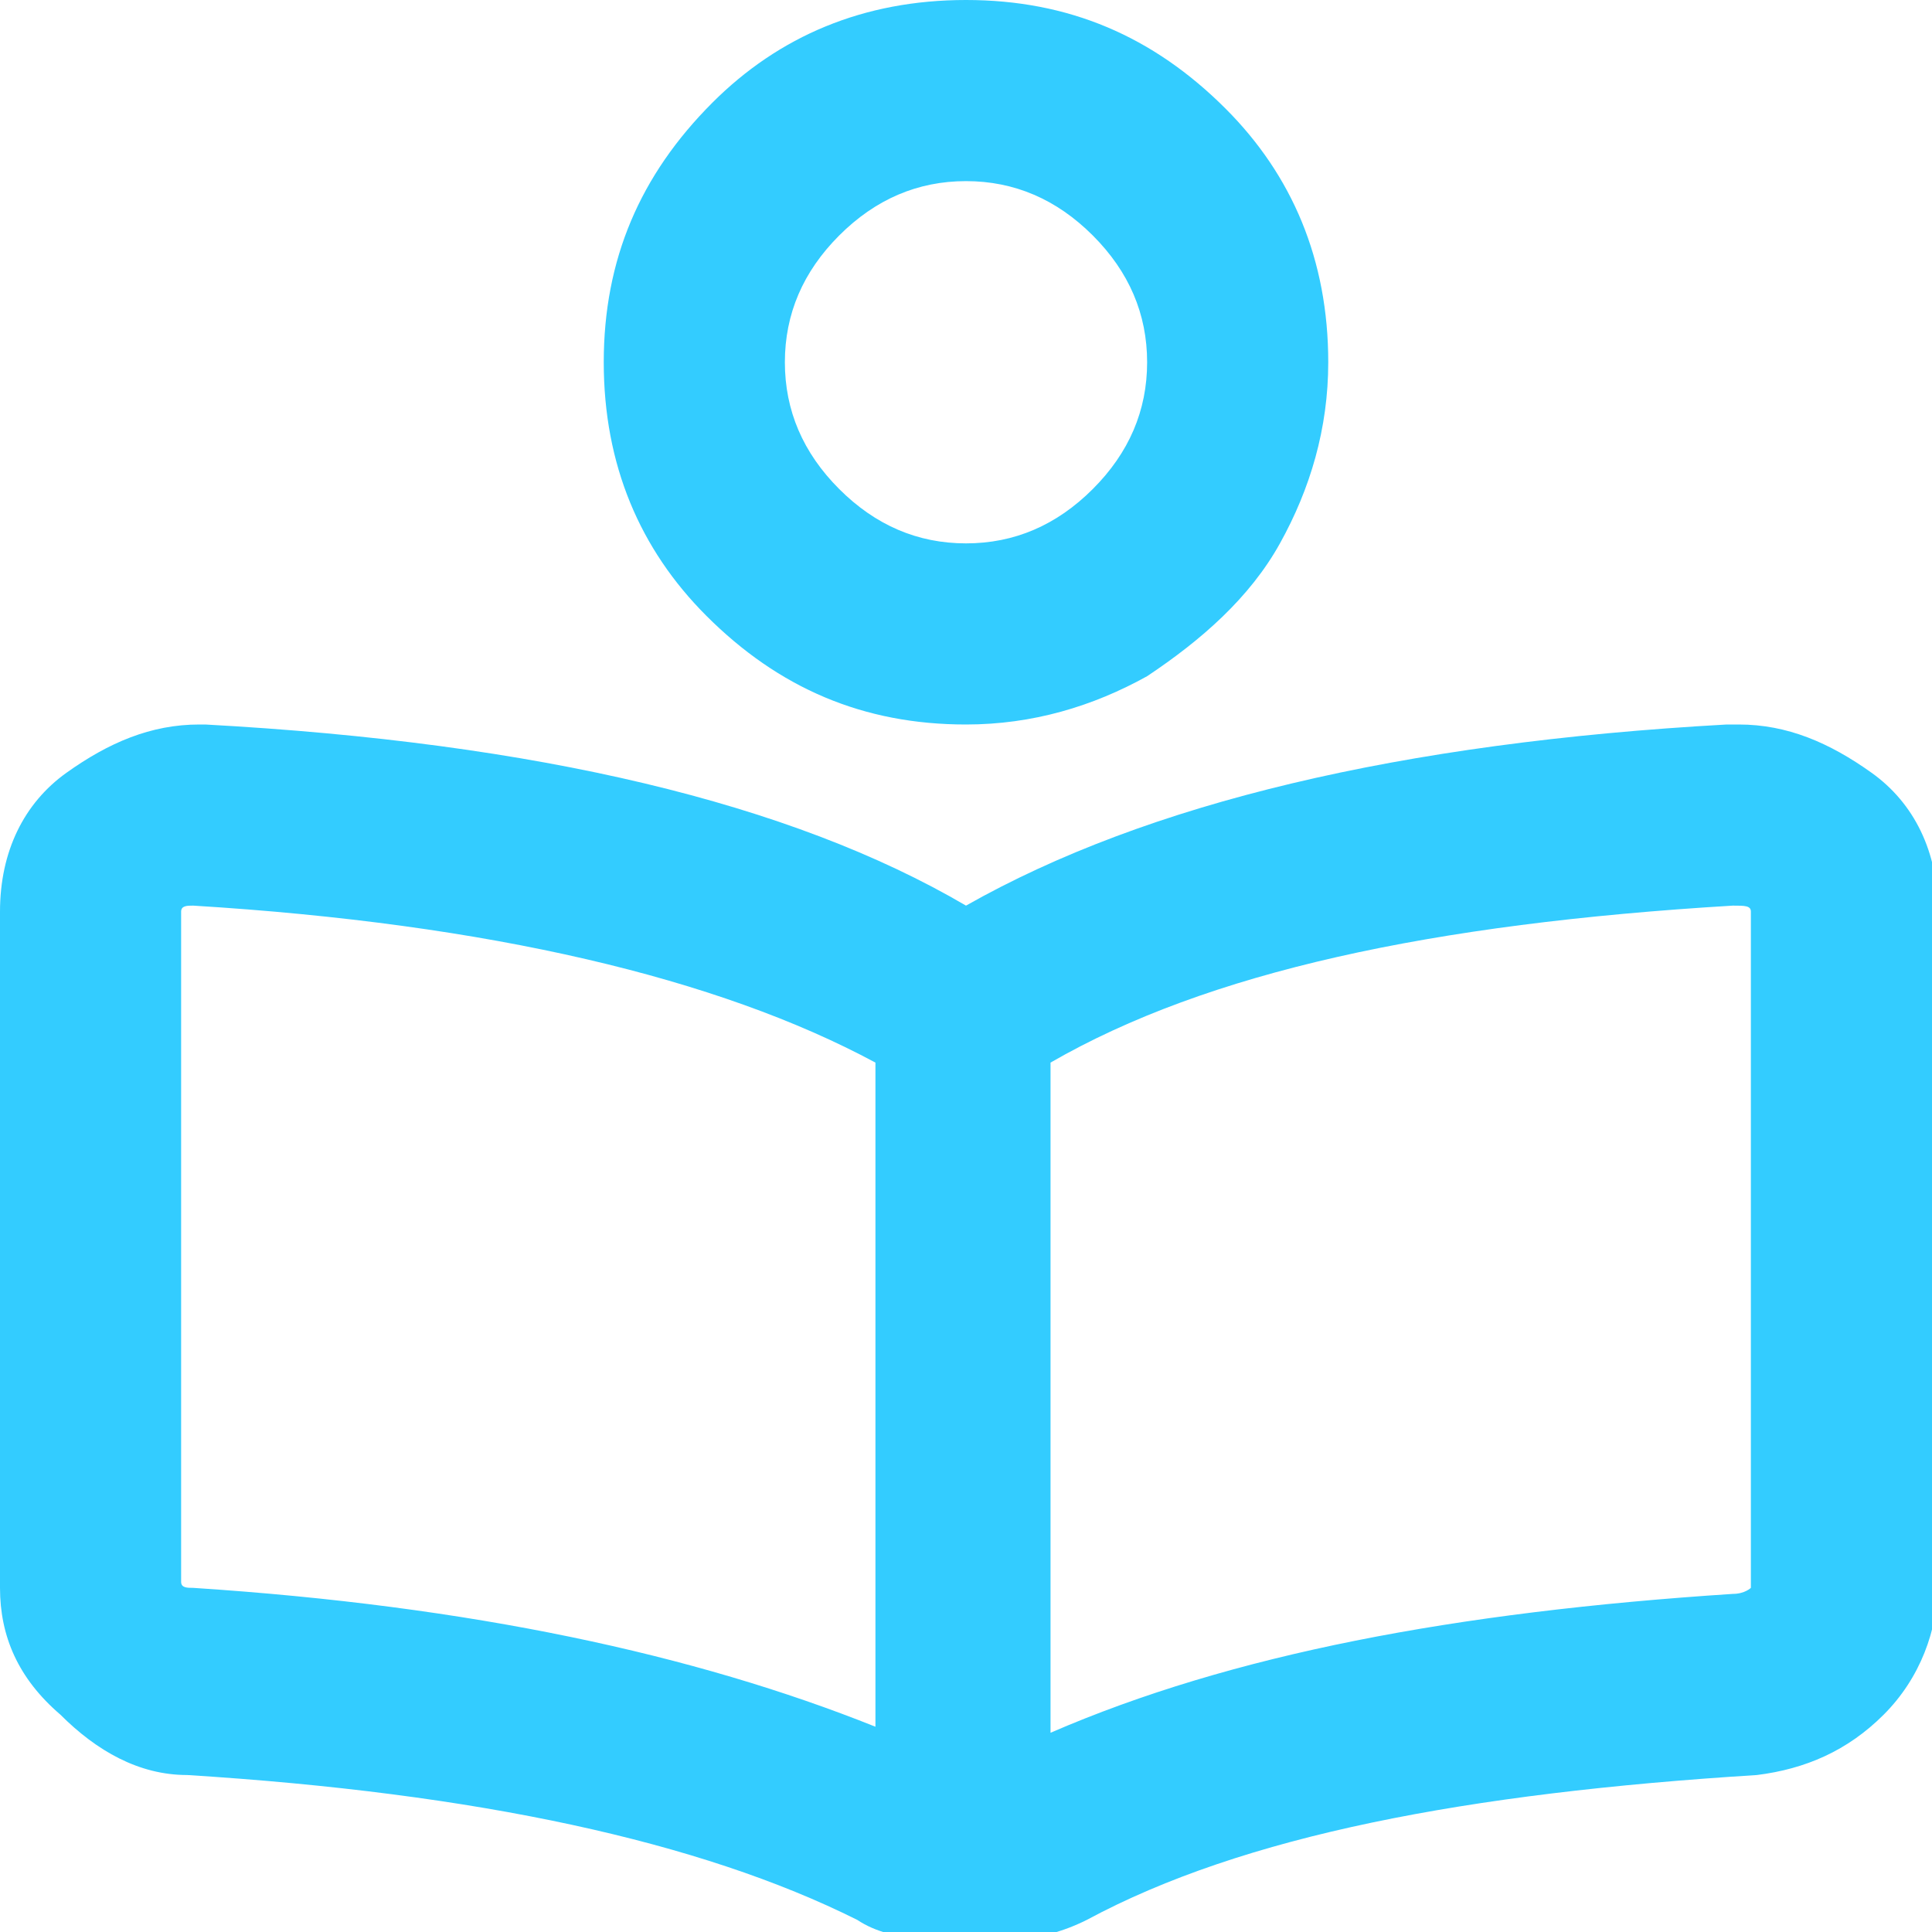 <?xml version="1.0" encoding="utf-8"?>
<!-- Generator: Adobe Illustrator 23.0.1, SVG Export Plug-In . SVG Version: 6.00 Build 0)  -->
<svg version="1.1" id="Layer_1" xmlns="http://www.w3.org/2000/svg" xmlns:xlink="http://www.w3.org/1999/xlink" x="0px" y="0px"
	 viewBox="0 0 32 32" style="enable-background:new 0 0 32 32;" xml:space="preserve">
<style type="text/css">
	.st0{enable-background:new    ;}
	.st1{fill:#33CCFF;}
</style>
<g class="st0">
	<path class="st1" d="M28.8,12c0.8,0,1.5,0.3,2.2,0.8c0.7,0.5,1.1,1.3,1.1,2.3v11.1c0,0.8-0.3,1.6-0.9,2.2c-0.6,0.6-1.3,0.9-2.1,1
		c-4.8,0.3-8.5,1-11.1,2.4c-0.4,0.2-0.8,0.3-1.1,0.3h-1.6c-0.4,0-0.8-0.1-1.1-0.3c-2.6-1.3-6.3-2.1-11.1-2.4c-0.8,0-1.5-0.4-2.1-1
		C0.3,27.8,0,27.1,0,26.3V15.1c0-1,0.4-1.8,1.1-2.3C1.8,12.3,2.5,12,3.3,12c0,0,0.1,0,0.1,0c5.5,0.3,9.7,1.3,12.6,3
		c3-1.7,7.2-2.7,12.6-3C28.7,12,28.7,12,28.8,12z M14.5,28.6V17.6c-2.6-1.4-6.4-2.3-11.3-2.6C3.1,15,3,15,3,15.1v11.1
		c0,0.1,0.1,0.1,0.2,0.1C7.8,26.6,11.5,27.4,14.5,28.6z M16,12c-1.7,0-3.1-0.6-4.3-1.8C10.6,9.1,10,7.7,10,6c0-1.7,0.6-3.1,1.8-4.3
		C12.9,0.6,14.3,0,16,0c1.7,0,3.1,0.6,4.3,1.8C21.4,2.9,22,4.3,22,6c0,1.1-0.3,2.1-0.8,3c-0.5,0.9-1.3,1.6-2.2,2.2
		C18.1,11.7,17.1,12,16,12z M18.1,3.9C17.5,3.3,16.8,3,16,3c-0.8,0-1.5,0.3-2.1,0.9C13.3,4.5,13,5.2,13,6c0,0.8,0.3,1.5,0.9,2.1
		C14.5,8.7,15.2,9,16,9c0.8,0,1.5-0.3,2.1-0.9C18.7,7.5,19,6.8,19,6C19,5.2,18.7,4.5,18.1,3.9z M29,26.3V15.1c0-0.1-0.1-0.1-0.3-0.1
		c-5,0.3-8.7,1.1-11.3,2.6v11.1c3-1.3,6.7-2,11.3-2.3C28.9,26.4,29,26.3,29,26.3z"/>
</g>
</svg>
